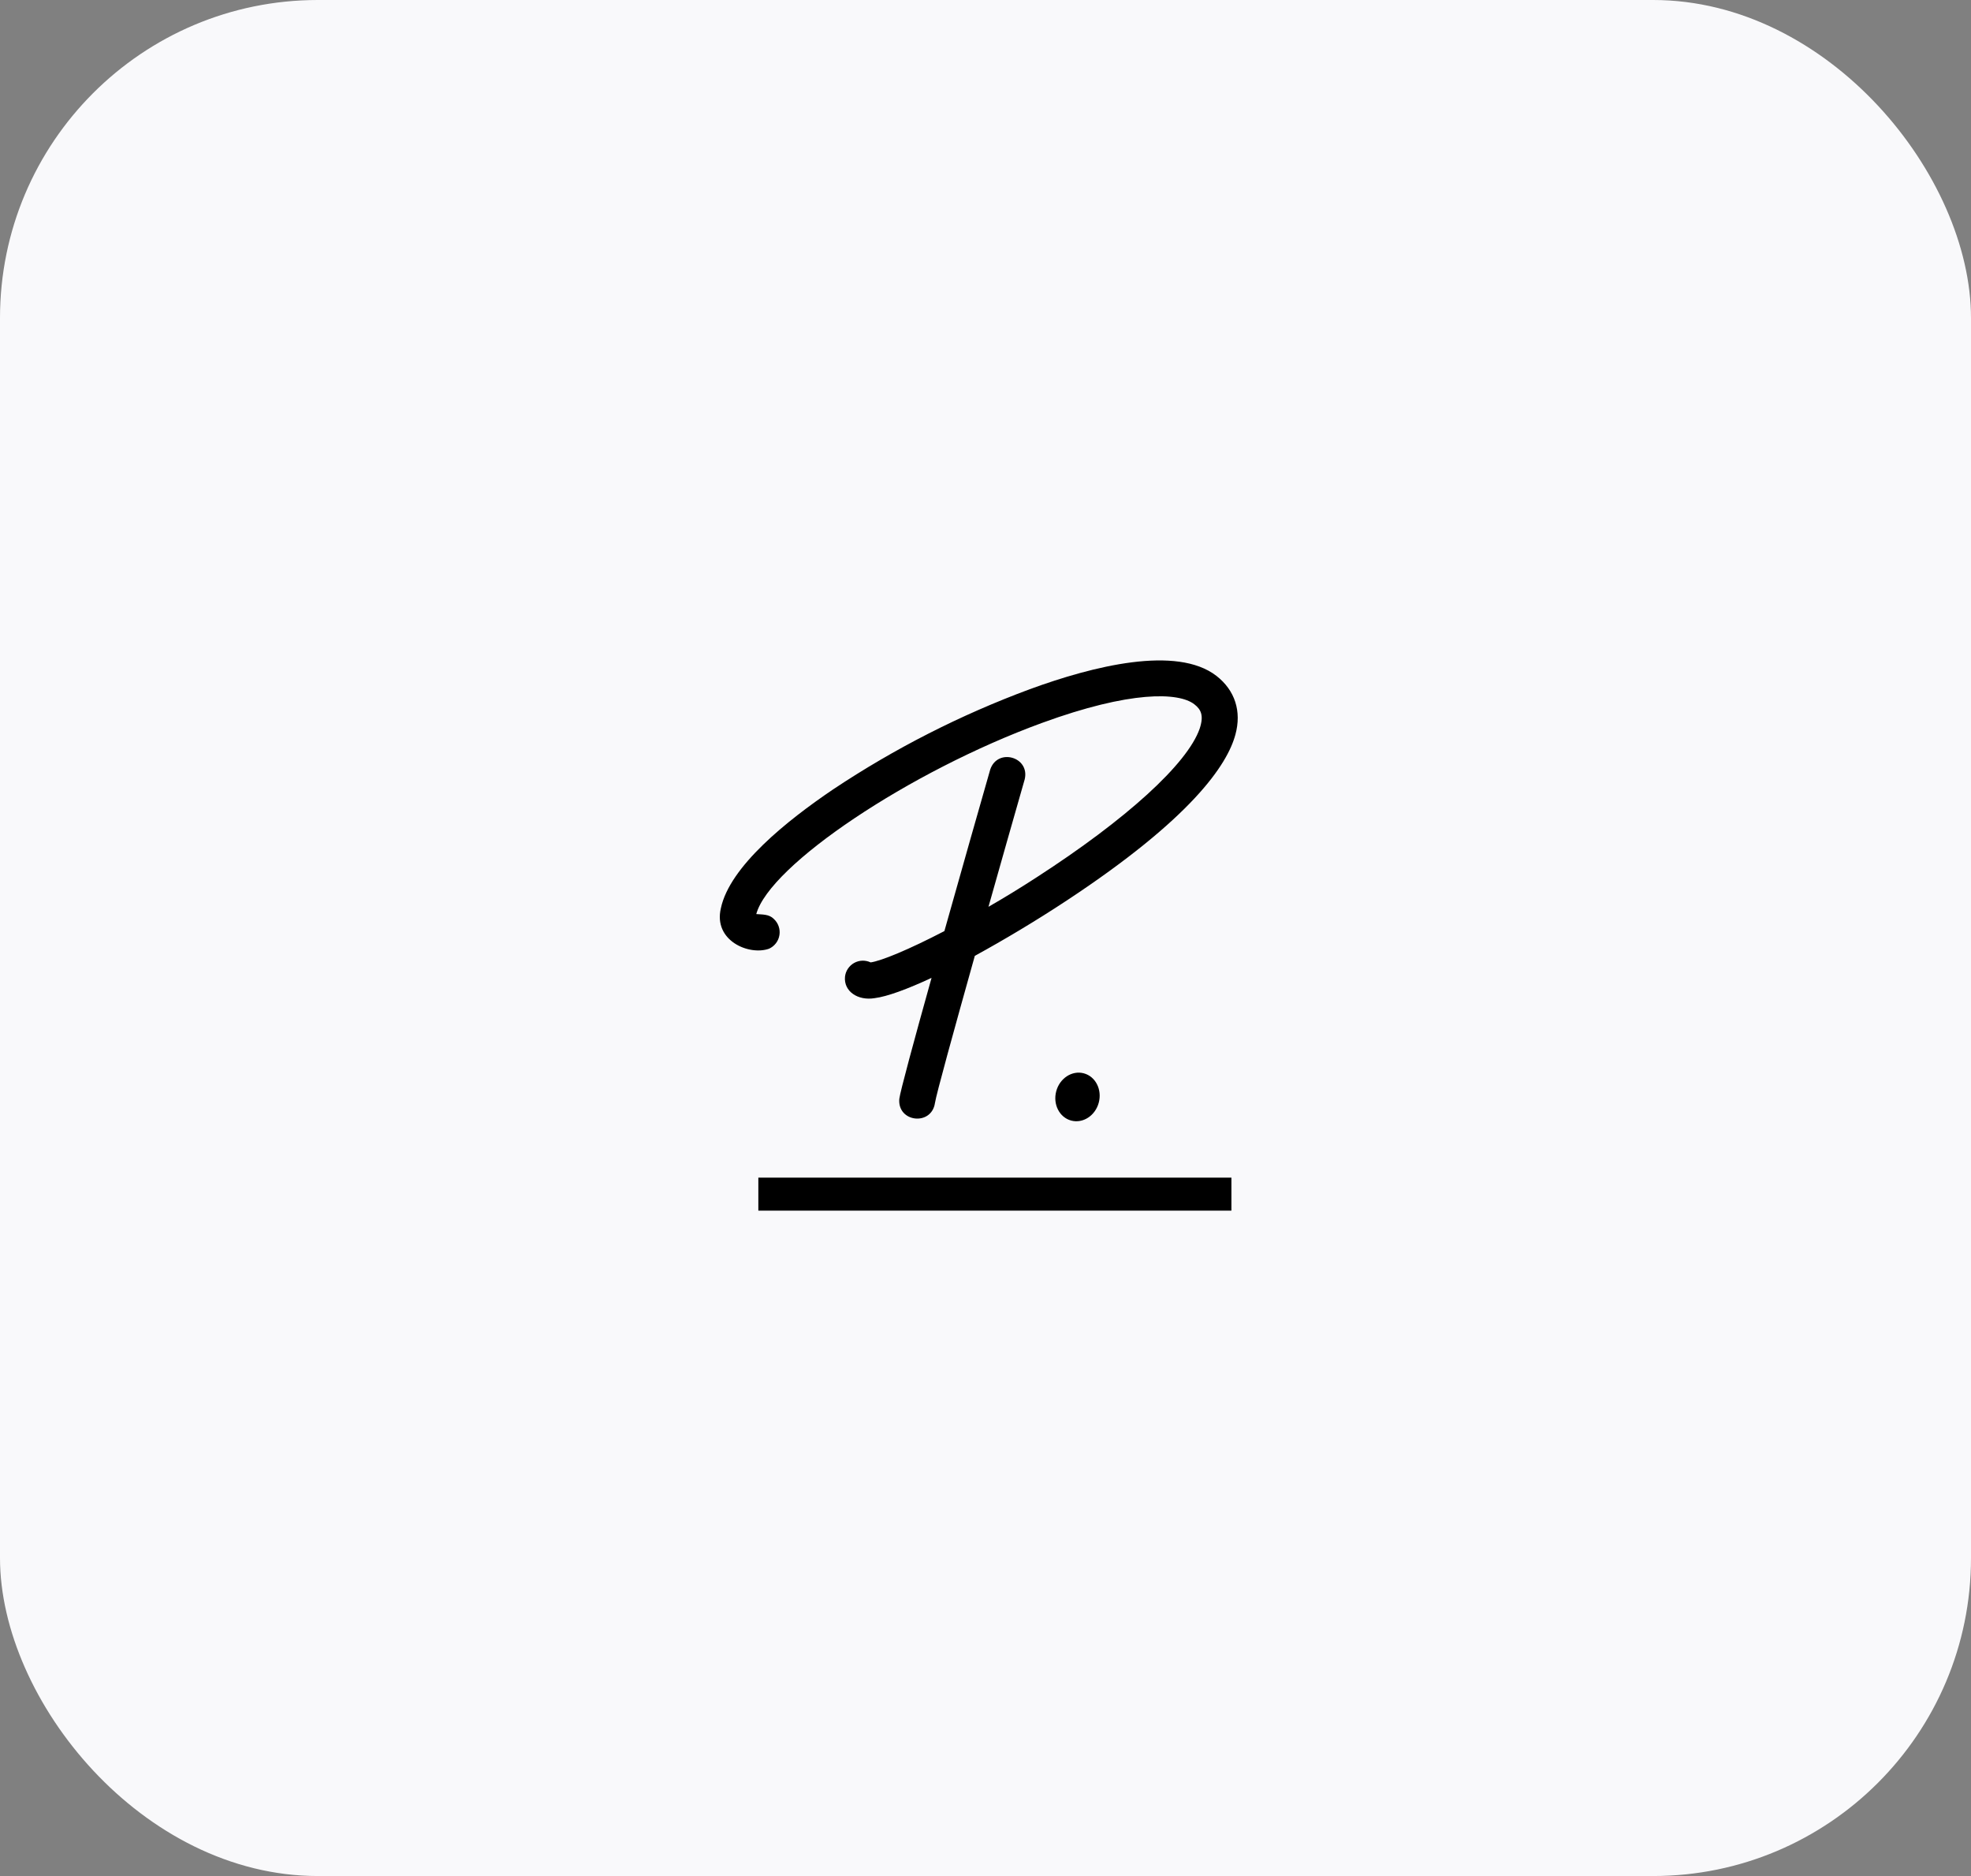 <svg width="124" height="118" viewBox="0 0 124 118" fill="none" xmlns="http://www.w3.org/2000/svg">
<rect x="0" y="0" width="124" height="118" fill="#808080" stroke="none"/>
<rect width="124" height="118" rx="20" fill="#F9F9FB"/>
<path d="M61.328 60.122C59.999 64.859 58.901 68.839 58.82 69.379C58.603 70.834 56.455 70.6 56.577 69.123C56.627 68.68 57.516 65.403 58.606 61.507C57.068 62.223 55.803 62.686 55.022 62.783C53.963 62.956 53.072 62.351 53.161 61.432C53.181 61.252 53.244 61.08 53.344 60.93C53.444 60.78 53.579 60.656 53.736 60.568C53.894 60.48 54.071 60.431 54.251 60.425C54.432 60.42 54.611 60.457 54.774 60.534C55.443 60.44 57.16 59.735 59.414 58.564C60.543 54.549 61.713 50.441 62.298 48.401C62.764 47.025 64.806 47.607 64.466 49.02C63.772 51.444 62.967 54.27 62.187 57.037C63.159 56.48 64.19 55.85 65.224 55.178C70.859 51.536 74.699 48.053 75.474 45.832C75.752 44.996 75.552 44.62 75.139 44.299C74.153 43.533 71.115 43.438 65.556 45.47C57.224 48.51 48.418 54.415 47.579 57.494C47.961 57.528 48.379 57.494 48.677 57.795C48.817 57.922 48.923 58.081 48.985 58.259C49.048 58.437 49.066 58.628 49.036 58.814C49.007 59 48.932 59.176 48.818 59.326C48.703 59.476 48.553 59.596 48.382 59.673C47.119 60.122 44.868 59.166 45.352 57.126C45.91 54.498 49.502 51.62 52.411 49.653C56.279 47.078 60.433 44.963 64.79 43.349C68.766 41.892 74.03 40.576 76.53 42.513C77.697 43.424 78.121 44.742 77.722 46.205C77.21 48.111 74.953 51.472 67.111 56.641C65.154 57.932 63.151 59.124 61.328 60.122Z" fill="black"/>
<path d="M77.471 74.072H47.709V76.148H77.471V74.072Z" fill="black"/>
<path d="M69.126 69.353C69.344 68.532 68.922 67.707 68.183 67.51C67.444 67.314 66.668 67.82 66.449 68.641C66.231 69.462 66.653 70.287 67.392 70.483C68.131 70.68 68.908 70.174 69.126 69.353Z" fill="black"/>
</svg>
